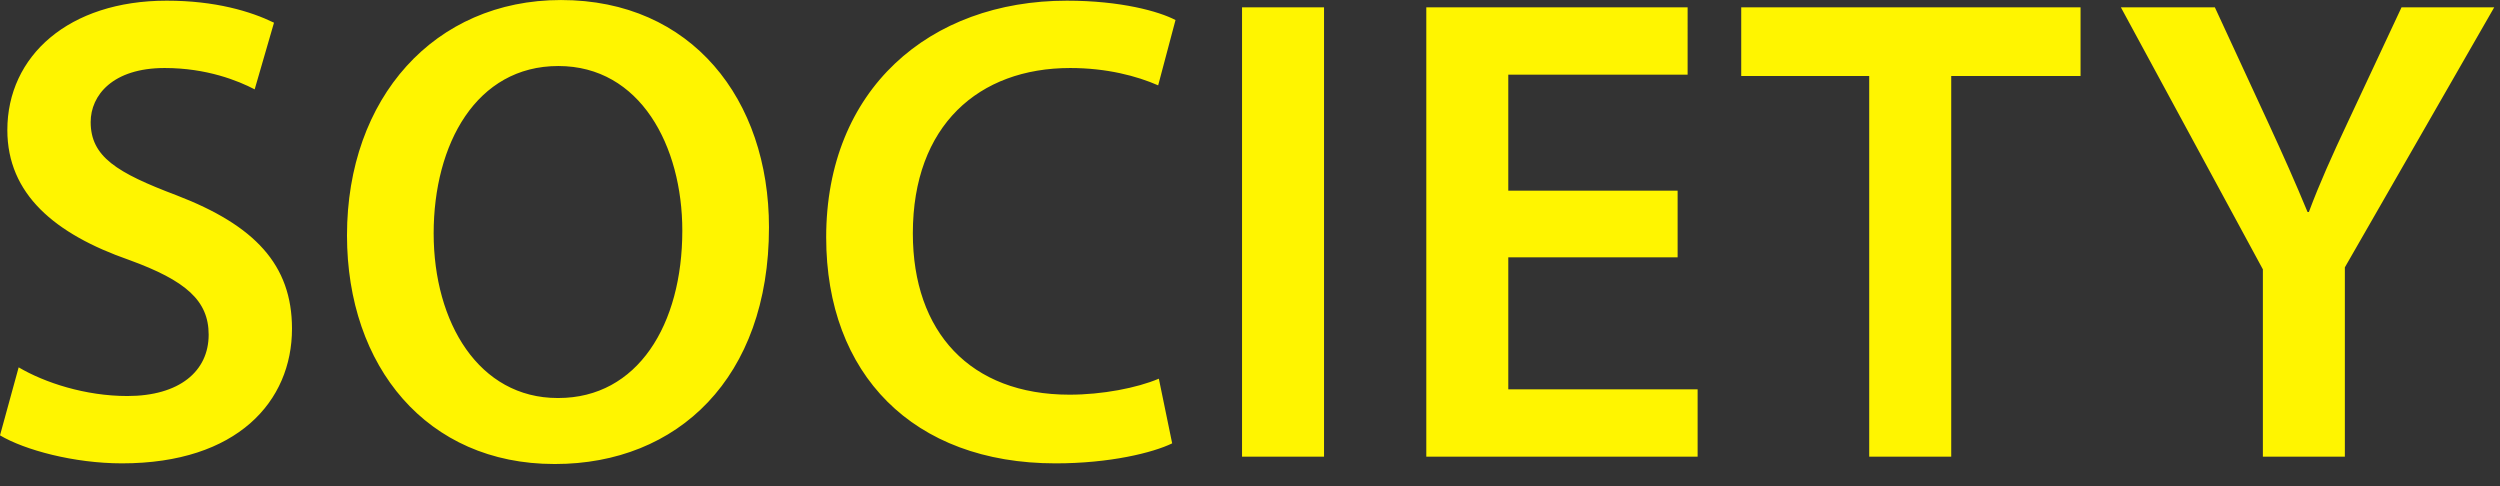 <?xml version="1.0" encoding="UTF-8"?> <svg xmlns="http://www.w3.org/2000/svg" xmlns:xlink="http://www.w3.org/1999/xlink" id="Ebene_1" data-name="Ebene 1" viewBox="0 0 108 21"><rect x="0" y="0" width="108" height="21" fill="#333333" stroke="none"/><defs><style> .cls-1 { clip-path: url(#clippath); } .cls-2 { fill: none; } .cls-3 { fill: #fff500; } </style><clipPath id="clippath"><rect class="cls-2" width="107.75" height="20.045"></rect></clipPath></defs><g class="cls-1"><path class="cls-3" d="m101.298,19.729v-8.18L107.75.317h-4.004l-2.332,4.983c-.663,1.411-1.21,2.621-1.671,3.859h-.057c-.548-1.325-1.037-2.419-1.7-3.859l-2.304-4.983h-4.06l6.134,11.319v8.093h3.542Zm-20.548,0h3.543V3.284h5.587V.317h-14.659v2.967h5.529v16.445Zm-8.277-11.492h-7.315V3.226h7.747V.317h-11.289v19.412h11.721v-2.909h-8.179v-5.703h7.315v-2.88Zm-18.817,11.492h3.542V.318h-3.542v19.411Zm-3.594-3.37c-.95.403-2.448.691-3.859.691-4.291,0-6.768-2.707-6.768-6.969,0-4.666,2.851-7.143,6.797-7.143,1.584,0,2.88.346,3.801.749l.749-2.822c-.72-.375-2.361-.836-4.694-.836-5.933,0-10.397,3.831-10.397,10.224,0,5.904,3.744,9.764,9.907,9.764,2.362,0,4.205-.461,5.04-.864l-.576-2.794Zm-25.971.835c-3.399,0-5.357-3.254-5.357-7.113,0-3.86,1.843-7.229,5.386-7.229,3.542,0,5.356,3.456,5.356,7.113,0,4.061-1.929,7.229-5.356,7.229h-.029Zm-.115,2.851c5.299,0,9.244-3.715,9.244-10.224C33.22,4.292,29.88.001,24.235.001,18.763.001,14.99,4.234,14.99,10.167c0,5.674,3.456,9.878,8.957,9.878h.029ZM0,18.807c1.066.634,3.197,1.21,5.27,1.21,4.983,0,7.344-2.679,7.344-5.818,0-2.765-1.612-4.464-4.982-5.76-2.592-.979-3.715-1.67-3.715-3.168,0-1.152.95-2.333,3.197-2.333,1.814,0,3.168.547,3.888.922l.835-2.88C10.829.49,9.302.029,7.2.029,2.966.029.317,2.42.317,5.617c0,2.764,2.045,4.492,5.27,5.616,2.448.892,3.427,1.756,3.427,3.225,0,1.584-1.267,2.65-3.513,2.65-1.815,0-3.571-.576-4.695-1.239l-.806,2.938Z"></path></g></svg> 